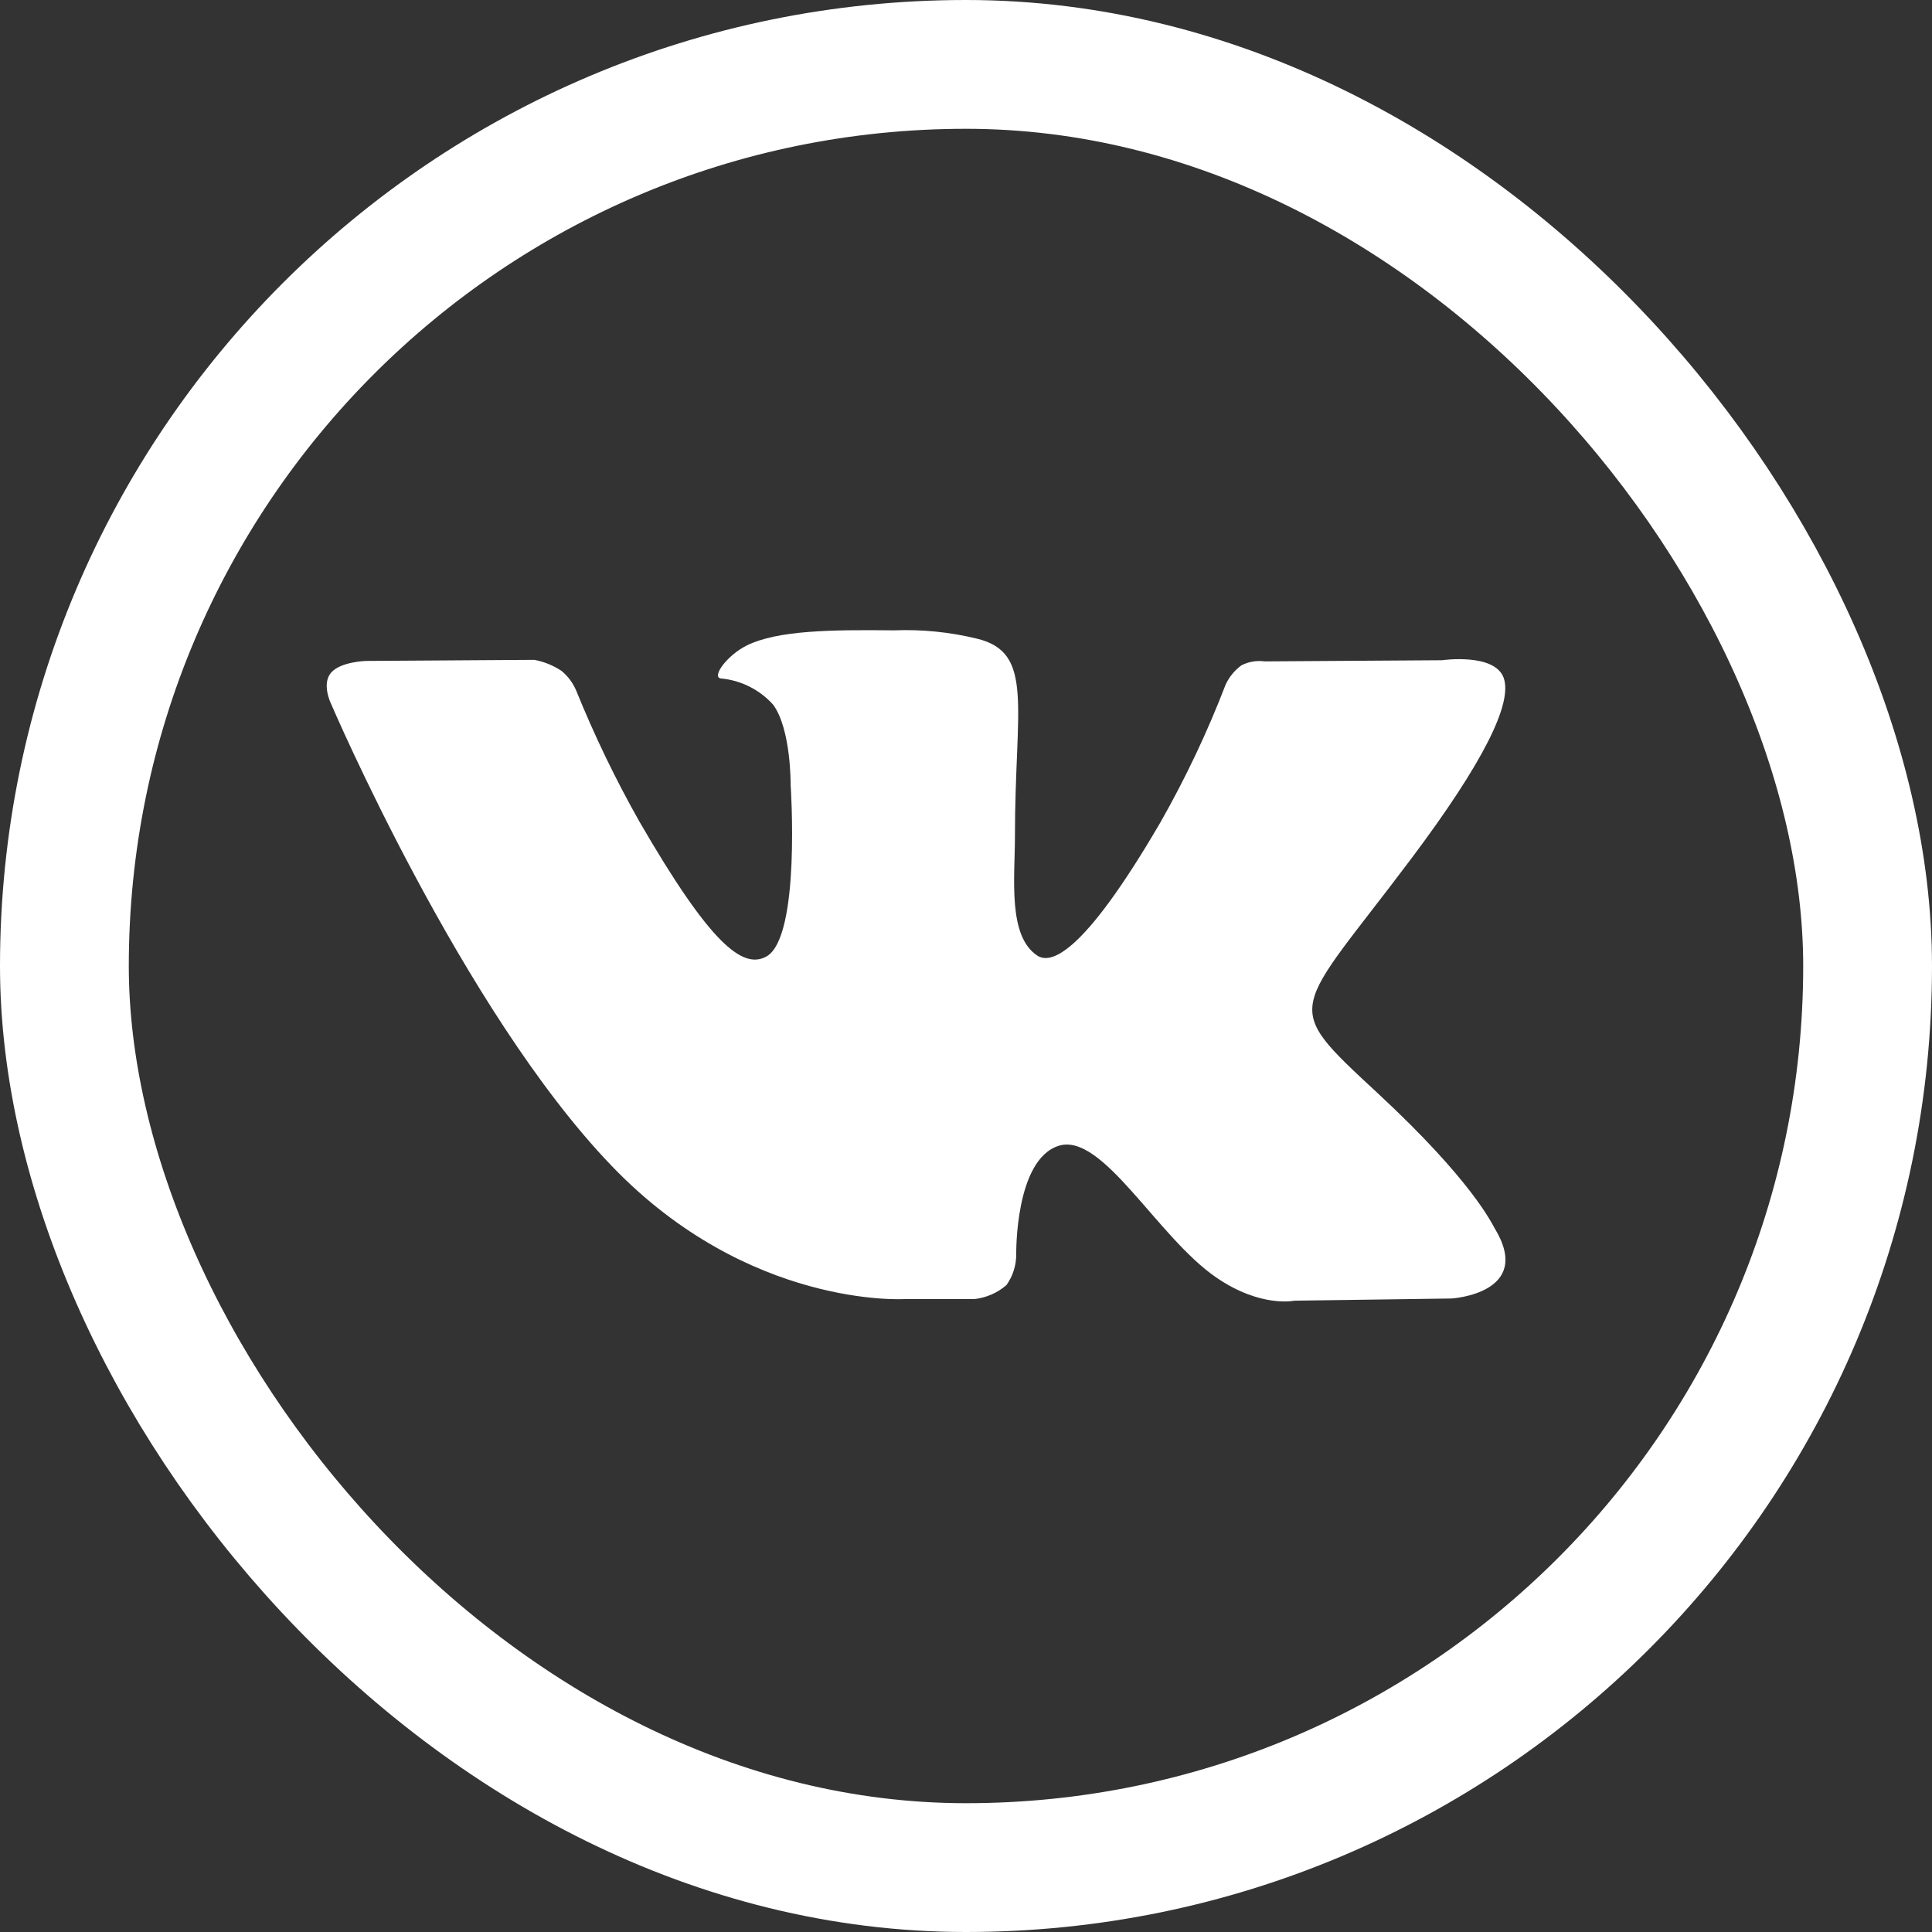 <?xml version="1.0" encoding="UTF-8"?> <svg xmlns="http://www.w3.org/2000/svg" width="30" height="30" viewBox="0 0 30 30" fill="none"><rect x="0" y="0" width="30" height="30" fill="#333333" stroke="none"/> <path fill-rule="evenodd" clip-rule="evenodd" d="M14.037 20.172H15.131C15.315 20.151 15.488 20.076 15.628 19.955C15.728 19.815 15.781 19.647 15.78 19.475C15.78 19.475 15.758 18.007 16.439 17.792C17.119 17.577 17.97 19.209 18.885 19.836C19.575 20.311 20.1 20.197 20.1 20.197L22.541 20.163C22.541 20.163 23.82 20.085 23.213 19.079C23.164 18.998 22.861 18.337 21.397 16.979C19.867 15.558 20.072 15.788 21.917 13.329C23.04 11.832 23.489 10.918 23.349 10.526C23.208 10.134 22.39 10.252 22.39 10.252L19.638 10.27C19.514 10.253 19.388 10.274 19.277 10.331C19.172 10.408 19.088 10.51 19.033 10.627C18.749 11.366 18.41 12.082 18.018 12.771C16.8 14.86 16.309 14.968 16.11 14.84C15.644 14.538 15.76 13.63 15.76 12.985C15.76 10.97 16.067 10.131 15.166 9.916C14.746 9.814 14.314 9.771 13.882 9.788C12.901 9.777 12.076 9.788 11.6 10.021C11.287 10.174 11.045 10.515 11.193 10.535C11.506 10.563 11.796 10.709 12.006 10.943C12.286 11.326 12.277 12.187 12.277 12.187C12.277 12.187 12.439 14.56 11.898 14.854C11.527 15.056 11.02 14.643 9.928 12.756C9.557 12.1 9.23 11.421 8.947 10.723C8.897 10.605 8.819 10.5 8.72 10.418C8.592 10.333 8.448 10.274 8.297 10.246L5.684 10.263C5.684 10.263 5.293 10.273 5.143 10.443C4.993 10.613 5.132 10.909 5.132 10.909C5.132 10.909 7.176 15.694 9.5 18.106C11.623 20.318 14.037 20.172 14.037 20.172Z" fill="white"></path> <rect x="1" y="1" width="28" height="28" rx="14" stroke="white" stroke-width="2"></rect> </svg> 